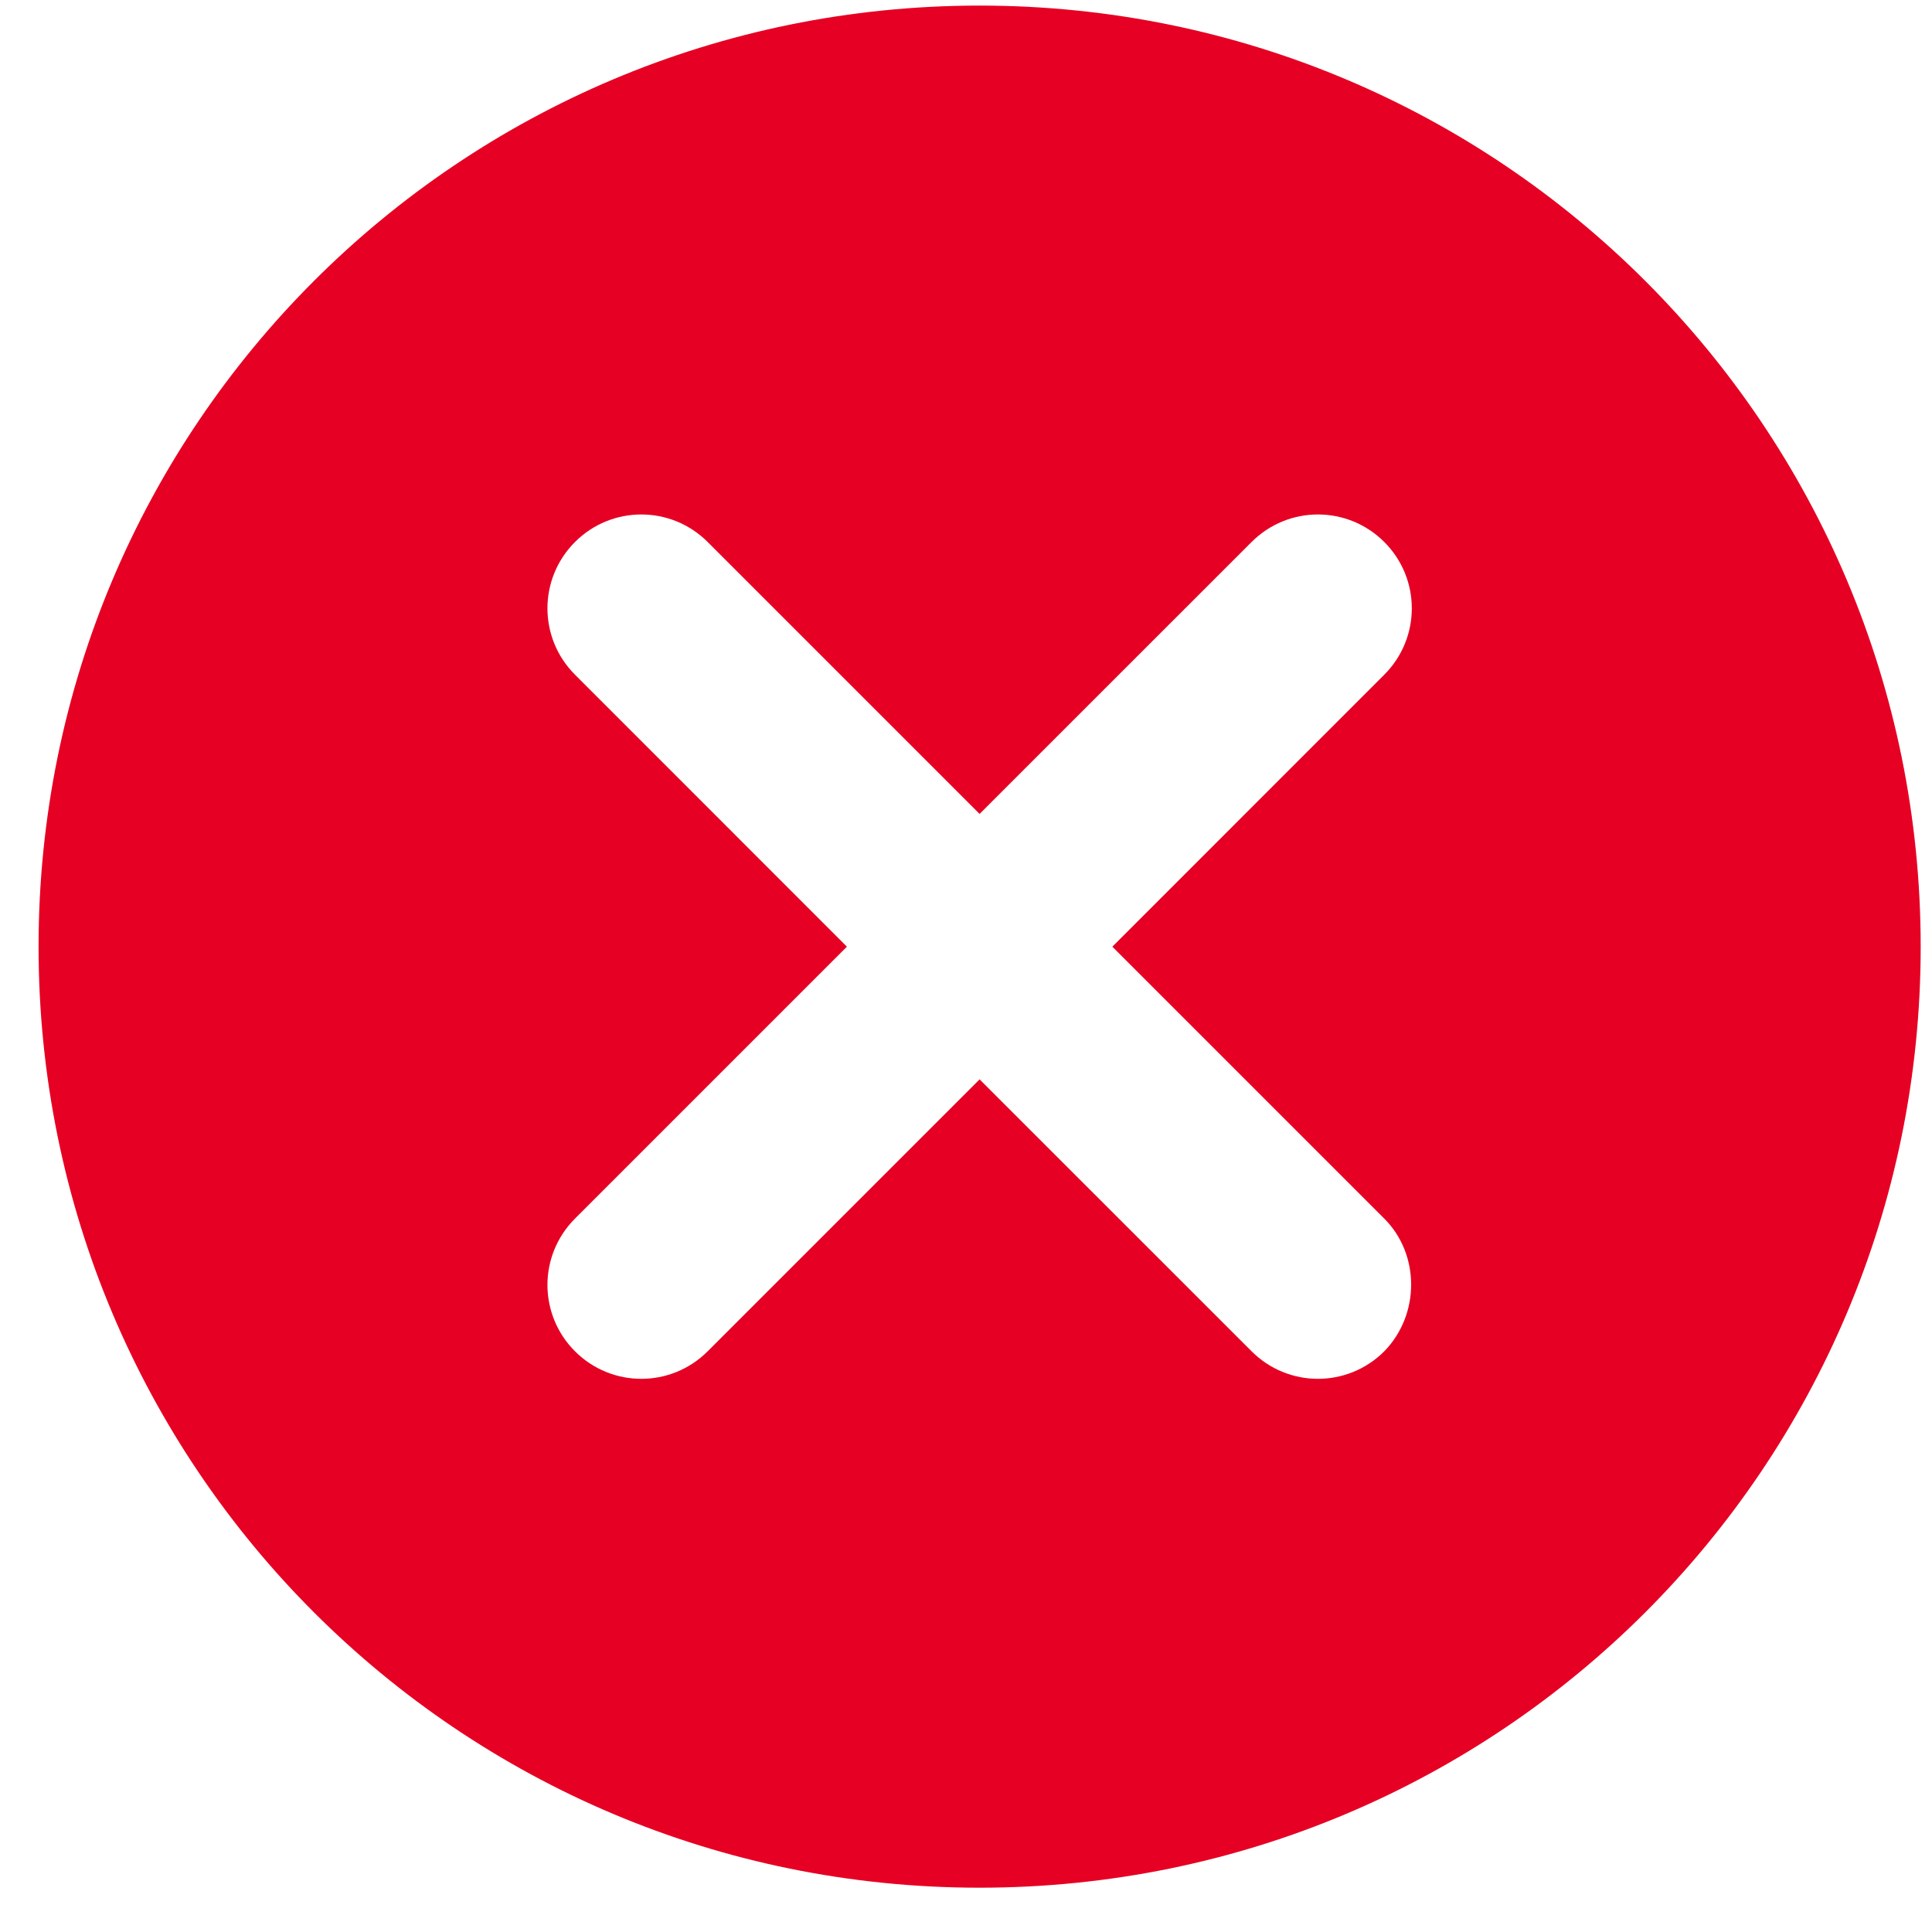 <svg width="28" height="28" viewBox="0 0 28 28" fill="none" xmlns="http://www.w3.org/2000/svg">
<path d="M14.197 0.081C6.655 0.081 0.559 6.177 0.559 13.72C0.559 21.262 6.655 27.358 14.197 27.358C21.74 27.358 27.836 21.262 27.836 13.72C27.836 6.177 21.74 0.081 14.197 0.081ZM20.062 19.584C19.53 20.116 18.671 20.116 18.139 19.584L14.197 15.643L10.256 19.584C9.724 20.116 8.865 20.116 8.333 19.584C7.801 19.052 7.801 18.193 8.333 17.661L12.274 13.72L8.333 9.778C7.801 9.246 7.801 8.387 8.333 7.855C8.865 7.323 9.724 7.323 10.256 7.855L14.197 11.796L18.139 7.855C18.671 7.323 19.53 7.323 20.062 7.855C20.594 8.387 20.594 9.246 20.062 9.778L16.121 13.72L20.062 17.661C20.581 18.179 20.581 19.052 20.062 19.584Z" fill="#E60023"/>
</svg>
